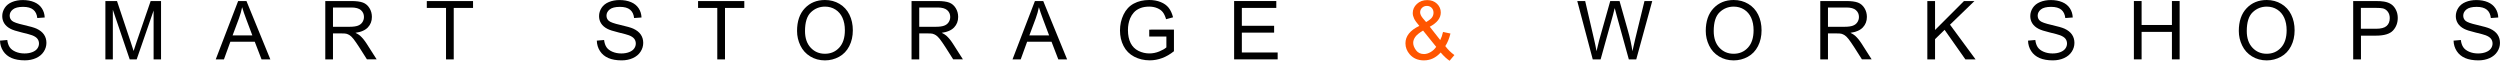 <?xml version="1.0" encoding="utf-8"?>
<!-- Generator: Adobe Illustrator 28.0.0, SVG Export Plug-In . SVG Version: 6.00 Build 0)  -->
<svg version="1.1" id="Layer_1" xmlns="http://www.w3.org/2000/svg" xmlns:xlink="http://www.w3.org/1999/xlink" x="0px" y="0px"
	 viewBox="0 0 1137 27.62" style="enable-background:new 0 0 1137 27.62;" xml:space="preserve">
<style type="text/css">
	.st0{fill:#FF5500;}
</style>
<g>
	<path d="M0,18.48l3.31-0.29c0.16,1.33,0.52,2.42,1.09,3.27s1.46,1.54,2.67,2.06s2.56,0.79,4.07,0.79c1.34,0,2.52-0.2,3.55-0.6
		c1.03-0.4,1.79-0.94,2.29-1.64c0.5-0.69,0.75-1.45,0.75-2.27c0-0.83-0.24-1.56-0.72-2.18c-0.48-0.62-1.28-1.14-2.39-1.57
		c-0.71-0.28-2.29-0.71-4.72-1.29s-4.14-1.14-5.12-1.66c-1.27-0.66-2.21-1.49-2.83-2.47s-0.93-2.08-0.93-3.3
		c0-1.34,0.38-2.59,1.14-3.76s1.87-2.05,3.33-2.65s3.08-0.9,4.87-0.9c1.97,0,3.7,0.32,5.2,0.95s2.66,1.57,3.47,2.8
		s1.24,2.62,1.3,4.18L16.96,8.2c-0.18-1.68-0.79-2.94-1.84-3.8s-2.58-1.28-4.62-1.28c-2.12,0-3.67,0.39-4.64,1.17S4.4,6,4.4,7.09
		c0,0.95,0.34,1.74,1.03,2.35c0.68,0.62,2.44,1.25,5.29,1.89c2.85,0.65,4.81,1.21,5.87,1.69c1.54,0.71,2.68,1.61,3.42,2.71
		c0.74,1.09,1.1,2.35,1.1,3.77c0,1.41-0.4,2.74-1.21,3.99c-0.81,1.25-1.97,2.22-3.48,2.91s-3.22,1.04-5.11,1.04
		c-2.4,0-4.41-0.35-6.04-1.05s-2.9-1.75-3.82-3.16S0.05,20.25,0,18.48z"/>
	<path d="M47.93,27V0.47h5.28l6.28,18.78c0.58,1.75,1,3.06,1.27,3.93c0.3-0.97,0.77-2.38,1.41-4.25l6.35-18.46h4.72V27h-3.38V4.8
		L62.16,27h-3.17L51.32,4.42V27H47.93z"/>
	<path d="M98.12,27l10.19-26.53h3.78L122.95,27h-4l-3.09-8.03h-11.09L101.85,27H98.12z M105.78,16.11h8.99L112,8.76
		c-0.84-2.23-1.47-4.07-1.88-5.5c-0.34,1.7-0.81,3.39-1.43,5.07L105.78,16.11z"/>
	<path d="M147.94,27V0.47h11.76c2.36,0,4.16,0.24,5.39,0.71s2.21,1.32,2.95,2.52s1.1,2.54,1.1,4c0,1.88-0.61,3.47-1.83,4.76
		s-3.1,2.11-5.65,2.46c0.93,0.45,1.63,0.89,2.12,1.32c1.03,0.94,2,2.12,2.91,3.53l4.61,7.22h-4.42l-3.51-5.52
		c-1.03-1.59-1.87-2.81-2.53-3.66c-0.66-0.84-1.26-1.44-1.78-1.77c-0.52-0.34-1.06-0.57-1.6-0.71c-0.4-0.08-1.05-0.13-1.95-0.13
		h-4.07V27H147.94z M151.45,12.18H159c1.6,0,2.86-0.17,3.76-0.5c0.9-0.33,1.59-0.86,2.06-1.59c0.47-0.73,0.71-1.52,0.71-2.38
		c0-1.25-0.46-2.29-1.37-3.09s-2.35-1.21-4.32-1.21h-8.4V12.18z"/>
	<path d="M202.85,27V3.6h-8.74V0.47h21.03V3.6h-8.78V27H202.85z"/>
	<path d="M271.43,18.48l3.31-0.29c0.16,1.33,0.52,2.42,1.09,3.27s1.46,1.54,2.67,2.06c1.21,0.52,2.56,0.79,4.07,0.79
		c1.34,0,2.52-0.2,3.55-0.6c1.03-0.4,1.79-0.94,2.29-1.64c0.5-0.69,0.75-1.45,0.75-2.27c0-0.83-0.24-1.56-0.72-2.18
		c-0.48-0.62-1.28-1.14-2.39-1.57c-0.71-0.28-2.29-0.71-4.72-1.29c-2.44-0.59-4.14-1.14-5.12-1.66c-1.27-0.66-2.21-1.49-2.83-2.47
		s-0.93-2.08-0.93-3.3c0-1.34,0.38-2.59,1.14-3.76c0.76-1.16,1.87-2.05,3.33-2.65s3.08-0.9,4.87-0.9c1.97,0,3.7,0.32,5.2,0.95
		s2.66,1.57,3.47,2.8s1.24,2.62,1.3,4.18l-3.37,0.25c-0.18-1.68-0.79-2.94-1.84-3.8c-1.04-0.86-2.58-1.28-4.62-1.28
		c-2.12,0-3.67,0.39-4.64,1.17c-0.97,0.78-1.46,1.72-1.46,2.81c0,0.95,0.34,1.74,1.03,2.35c0.68,0.62,2.44,1.25,5.29,1.89
		c2.85,0.65,4.81,1.21,5.87,1.69c1.54,0.71,2.68,1.61,3.42,2.71c0.74,1.09,1.1,2.35,1.1,3.77c0,1.41-0.4,2.74-1.21,3.99
		c-0.81,1.25-1.97,2.22-3.48,2.91c-1.51,0.69-3.22,1.04-5.11,1.04c-2.4,0-4.41-0.35-6.04-1.05c-1.62-0.7-2.9-1.75-3.82-3.16
		C271.96,21.84,271.48,20.25,271.43,18.48z"/>
	<path d="M326.22,27V3.6h-8.74V0.47h21.03V3.6h-8.78V27H326.22z"/>
	<path d="M362.5,14.08c0-4.4,1.18-7.85,3.55-10.34C368.41,1.25,371.46,0,375.2,0c2.45,0,4.66,0.59,6.62,1.76s3.47,2.8,4.5,4.9
		s1.55,4.47,1.55,7.12c0,2.69-0.54,5.1-1.63,7.22s-2.62,3.73-4.61,4.82c-1.99,1.09-4.14,1.64-6.44,1.64c-2.5,0-4.73-0.6-6.7-1.81
		s-3.46-2.85-4.47-4.94S362.5,16.41,362.5,14.08z M366.12,14.13c0,3.2,0.86,5.72,2.58,7.56s3.88,2.76,6.47,2.76
		c2.64,0,4.82-0.93,6.52-2.79c1.71-1.86,2.56-4.49,2.56-7.91c0-2.16-0.36-4.04-1.09-5.66c-0.73-1.61-1.8-2.86-3.2-3.75
		c-1.41-0.89-2.98-1.33-4.73-1.33c-2.49,0-4.62,0.85-6.42,2.56S366.12,10.14,366.12,14.13z"/>
	<path d="M414.57,27V0.47h11.76c2.36,0,4.16,0.24,5.39,0.71s2.21,1.32,2.95,2.52s1.1,2.54,1.1,4c0,1.88-0.61,3.47-1.83,4.76
		c-1.22,1.29-3.1,2.11-5.65,2.46c0.93,0.45,1.63,0.89,2.12,1.32c1.03,0.94,2,2.12,2.91,3.53l4.61,7.22h-4.42l-3.51-5.52
		c-1.03-1.59-1.87-2.81-2.53-3.66c-0.66-0.84-1.26-1.44-1.78-1.77c-0.52-0.34-1.06-0.57-1.6-0.71c-0.4-0.08-1.05-0.13-1.95-0.13
		h-4.07V27H414.57z M418.08,12.18h7.55c1.6,0,2.86-0.17,3.76-0.5c0.9-0.33,1.59-0.86,2.06-1.59c0.47-0.73,0.71-1.52,0.71-2.38
		c0-1.25-0.46-2.29-1.37-3.09s-2.35-1.21-4.32-1.21h-8.4V12.18z"/>
	<path d="M460.49,27l10.19-26.53h3.78L485.32,27h-4l-3.09-8.03h-11.09L464.22,27H460.49z M468.15,16.11h8.99l-2.77-7.35
		c-0.84-2.23-1.47-4.07-1.88-5.5c-0.34,1.7-0.81,3.39-1.43,5.07L468.15,16.11z"/>
	<path d="M522.67,16.59v-3.11l11.24-0.02v9.84c-1.73,1.38-3.5,2.41-5.34,3.1s-3.72,1.04-5.65,1.04c-2.61,0-4.97-0.56-7.1-1.67
		c-2.13-1.12-3.74-2.73-4.82-4.84c-1.09-2.11-1.63-4.47-1.63-7.08c0-2.58,0.54-4.99,1.62-7.23s2.63-3.9,4.66-4.99
		c2.03-1.09,4.36-1.63,7-1.63c1.92,0,3.65,0.31,5.2,0.93c1.55,0.62,2.77,1.49,3.65,2.6s1.55,2.56,2.01,4.34l-3.17,0.87
		c-0.4-1.35-0.89-2.41-1.48-3.18c-0.59-0.77-1.44-1.39-2.53-1.85c-1.1-0.46-2.32-0.7-3.66-0.7c-1.6,0-2.99,0.24-4.16,0.73
		c-1.17,0.49-2.11,1.13-2.83,1.93S514.4,7.35,514,8.31c-0.68,1.64-1.01,3.42-1.01,5.34c0,2.36,0.41,4.34,1.22,5.94
		c0.81,1.59,2,2.77,3.56,3.55c1.56,0.77,3.21,1.16,4.96,1.16c1.52,0,3-0.29,4.45-0.88c1.45-0.59,2.55-1.21,3.29-1.87v-4.94H522.67z"
		/>
	<path d="M561.28,27V0.47h19.18V3.6h-15.67v8.13h14.68v3.11h-14.68v9.03h16.29V27H561.28z"/>
	<path class="st0" d="M655.22,23.87c-1.07,1.19-2.24,2.09-3.51,2.69c-1.27,0.6-2.64,0.9-4.11,0.9c-2.71,0-4.87-0.92-6.46-2.75
		c-1.29-1.5-1.94-3.17-1.94-5.01c0-1.64,0.53-3.12,1.58-4.44c1.06-1.32,2.63-2.48,4.73-3.48c-1.19-1.38-1.99-2.49-2.39-3.35
		c-0.4-0.86-0.6-1.68-0.6-2.48c0-1.59,0.62-2.98,1.87-4.15s2.82-1.76,4.71-1.76c1.81,0,3.29,0.55,4.44,1.66s1.73,2.44,1.73,4
		c0,2.52-1.67,4.67-5.01,6.46l4.76,6.06c0.54-1.06,0.97-2.29,1.27-3.69l3.38,0.72c-0.58,2.32-1.36,4.22-2.35,5.72
		c1.22,1.62,2.6,2.97,4.14,4.07l-2.19,2.59C657.98,26.77,656.62,25.52,655.22,23.87z M653.18,21.3l-5.97-7.4
		c-1.76,1.05-2.95,2.02-3.57,2.92c-0.62,0.9-0.92,1.79-0.92,2.67c0,1.07,0.43,2.19,1.28,3.35c0.86,1.16,2.07,1.74,3.64,1.74
		c0.98,0,1.99-0.3,3.03-0.91S652.55,22.26,653.18,21.3z M648.6,10.04c1.41-0.83,2.33-1.56,2.74-2.19c0.42-0.63,0.62-1.32,0.62-2.08
		c0-0.9-0.29-1.64-0.86-2.22s-1.29-0.86-2.14-0.86c-0.88,0-1.61,0.28-2.2,0.85c-0.59,0.57-0.88,1.26-0.88,2.08
		c0,0.41,0.11,0.84,0.32,1.29s0.53,0.93,0.95,1.44L648.6,10.04z"/>
	<path d="M724.38,27l-7.04-26.53h3.6l4.04,17.39c0.43,1.82,0.81,3.63,1.12,5.43c0.68-2.84,1.07-4.47,1.19-4.9l5.05-17.92h4.23
		l3.8,13.43c0.95,3.33,1.64,6.46,2.06,9.39c0.34-1.68,0.78-3.6,1.32-5.77l4.16-17.05h3.53L744.17,27h-3.38L735.2,6.79
		c-0.47-1.69-0.75-2.73-0.83-3.11c-0.28,1.22-0.54,2.26-0.78,3.11L727.96,27H724.38z"/>
	<path d="M775.78,14.08c0-4.4,1.18-7.85,3.55-10.34c2.36-2.49,5.42-3.74,9.16-3.74c2.45,0,4.66,0.59,6.62,1.76s3.47,2.8,4.5,4.9
		c1.03,2.09,1.55,4.47,1.55,7.12c0,2.69-0.54,5.1-1.63,7.22c-1.09,2.12-2.62,3.73-4.61,4.82c-1.99,1.09-4.14,1.64-6.44,1.64
		c-2.5,0-4.73-0.6-6.7-1.81s-3.46-2.85-4.47-4.94C776.29,18.62,775.78,16.41,775.78,14.08z M779.4,14.13c0,3.2,0.86,5.72,2.58,7.56
		s3.88,2.76,6.47,2.76c2.64,0,4.82-0.93,6.52-2.79c1.71-1.86,2.56-4.49,2.56-7.91c0-2.16-0.36-4.04-1.09-5.66
		c-0.73-1.61-1.8-2.86-3.2-3.75s-2.98-1.33-4.73-1.33c-2.49,0-4.62,0.85-6.42,2.56S779.4,10.14,779.4,14.13z"/>
	<path d="M827.86,27V0.47h11.76c2.36,0,4.16,0.24,5.39,0.71s2.21,1.32,2.95,2.52c0.74,1.21,1.1,2.54,1.1,4
		c0,1.88-0.61,3.47-1.83,4.76s-3.1,2.11-5.65,2.46c0.93,0.45,1.63,0.89,2.12,1.32c1.03,0.94,2,2.12,2.91,3.53l4.61,7.22h-4.42
		l-3.51-5.52c-1.03-1.59-1.87-2.81-2.53-3.66c-0.66-0.84-1.26-1.44-1.78-1.77c-0.52-0.34-1.06-0.57-1.6-0.71
		c-0.4-0.08-1.05-0.13-1.95-0.13h-4.07V27H827.86z M831.37,12.18h7.55c1.6,0,2.86-0.17,3.76-0.5c0.9-0.33,1.59-0.86,2.06-1.59
		c0.47-0.73,0.71-1.52,0.71-2.38c0-1.25-0.46-2.29-1.37-3.09c-0.91-0.81-2.35-1.21-4.32-1.21h-8.4V12.18z"/>
	<path d="M876.55,27V0.47h3.51v13.16l13.17-13.16h4.76l-11.13,10.75L898.48,27h-4.63l-9.45-13.43l-4.34,4.23V27H876.55z"/>
	<path d="M922.35,18.48l3.31-0.29c0.16,1.33,0.52,2.42,1.09,3.27s1.46,1.54,2.67,2.06s2.56,0.79,4.07,0.79c1.34,0,2.52-0.2,3.55-0.6
		c1.03-0.4,1.79-0.94,2.29-1.64c0.5-0.69,0.75-1.45,0.75-2.27c0-0.83-0.24-1.56-0.72-2.18c-0.48-0.62-1.28-1.14-2.39-1.57
		c-0.71-0.28-2.29-0.71-4.72-1.29s-4.14-1.14-5.12-1.66c-1.27-0.66-2.21-1.49-2.83-2.47c-0.62-0.98-0.93-2.08-0.93-3.3
		c0-1.34,0.38-2.59,1.14-3.76s1.87-2.05,3.33-2.65s3.08-0.9,4.87-0.9c1.97,0,3.7,0.32,5.2,0.95s2.66,1.57,3.47,2.8
		c0.81,1.23,1.24,2.62,1.3,4.18L939.3,8.2c-0.18-1.68-0.79-2.94-1.84-3.8c-1.04-0.86-2.58-1.28-4.62-1.28
		c-2.12,0-3.67,0.39-4.64,1.17s-1.46,1.72-1.46,2.81c0,0.95,0.34,1.74,1.03,2.35c0.68,0.62,2.44,1.25,5.29,1.89
		c2.85,0.65,4.81,1.21,5.87,1.69c1.54,0.71,2.68,1.61,3.42,2.71s1.1,2.35,1.1,3.77c0,1.41-0.4,2.74-1.21,3.99
		c-0.81,1.25-1.97,2.22-3.48,2.91s-3.22,1.04-5.11,1.04c-2.4,0-4.41-0.35-6.04-1.05c-1.62-0.7-2.9-1.75-3.82-3.16
		S922.39,20.25,922.35,18.48z"/>
	<path d="M970.49,27V0.47h3.51v10.89h13.79V0.47h3.51V27h-3.51V14.5h-13.79V27H970.49z"/>
	<path d="M1018.21,14.08c0-4.4,1.18-7.85,3.55-10.34c2.36-2.49,5.42-3.74,9.16-3.74c2.45,0,4.66,0.59,6.62,1.76
		c1.97,1.17,3.47,2.8,4.5,4.9s1.55,4.47,1.55,7.12c0,2.69-0.54,5.1-1.63,7.22s-2.62,3.73-4.61,4.82s-4.14,1.64-6.44,1.64
		c-2.5,0-4.73-0.6-6.7-1.81c-1.97-1.21-3.46-2.85-4.47-4.94C1018.72,18.62,1018.21,16.41,1018.21,14.08z M1021.83,14.13
		c0,3.2,0.86,5.72,2.58,7.56c1.72,1.84,3.88,2.76,6.47,2.76c2.64,0,4.82-0.93,6.52-2.79c1.71-1.86,2.56-4.49,2.56-7.91
		c0-2.16-0.36-4.04-1.09-5.66c-0.73-1.61-1.8-2.86-3.2-3.75s-2.98-1.33-4.73-1.33c-2.49,0-4.62,0.85-6.42,2.56
		C1022.72,7.29,1021.83,10.14,1021.83,14.13z"/>
	<path d="M1070.23,27V0.47h10.01c1.76,0,3.11,0.08,4.04,0.25c1.3,0.22,2.39,0.63,3.28,1.24s1.59,1.46,2.13,2.56s0.81,2.3,0.81,3.62
		c0,2.26-0.72,4.17-2.15,5.73s-4.03,2.34-7.78,2.34h-6.8V27H1070.23z M1073.74,13.08h6.86c2.27,0,3.88-0.42,4.83-1.27
		c0.95-0.84,1.43-2.03,1.43-3.57c0-1.11-0.28-2.06-0.84-2.85c-0.56-0.79-1.3-1.31-2.22-1.57c-0.59-0.16-1.68-0.24-3.28-0.24h-6.79
		V13.08z"/>
	<path d="M1115.88,18.48l3.31-0.29c0.16,1.33,0.52,2.42,1.09,3.27c0.57,0.85,1.46,1.54,2.67,2.06c1.21,0.52,2.56,0.79,4.07,0.79
		c1.34,0,2.52-0.2,3.55-0.6c1.03-0.4,1.79-0.94,2.29-1.64c0.5-0.69,0.75-1.45,0.75-2.27c0-0.83-0.24-1.56-0.72-2.18
		c-0.48-0.62-1.28-1.14-2.39-1.57c-0.71-0.28-2.29-0.71-4.72-1.29s-4.14-1.14-5.12-1.66c-1.27-0.66-2.21-1.49-2.83-2.47
		c-0.62-0.98-0.93-2.08-0.93-3.3c0-1.34,0.38-2.59,1.14-3.76c0.76-1.16,1.87-2.05,3.33-2.65c1.46-0.6,3.08-0.9,4.87-0.9
		c1.97,0,3.7,0.32,5.2,0.95c1.5,0.63,2.66,1.57,3.47,2.8c0.81,1.23,1.24,2.62,1.3,4.18l-3.37,0.25c-0.18-1.68-0.79-2.94-1.84-3.8
		s-2.58-1.28-4.62-1.28c-2.12,0-3.67,0.39-4.64,1.17s-1.46,1.72-1.46,2.81c0,0.95,0.34,1.74,1.03,2.35
		c0.68,0.62,2.44,1.25,5.29,1.89c2.85,0.65,4.81,1.21,5.87,1.69c1.54,0.71,2.68,1.61,3.42,2.71s1.1,2.35,1.1,3.77
		c0,1.41-0.4,2.74-1.21,3.99c-0.81,1.25-1.97,2.22-3.48,2.91s-3.22,1.04-5.11,1.04c-2.4,0-4.41-0.35-6.04-1.05s-2.9-1.75-3.82-3.16
		S1115.93,20.25,1115.88,18.48z"/>
</g>
</svg>
